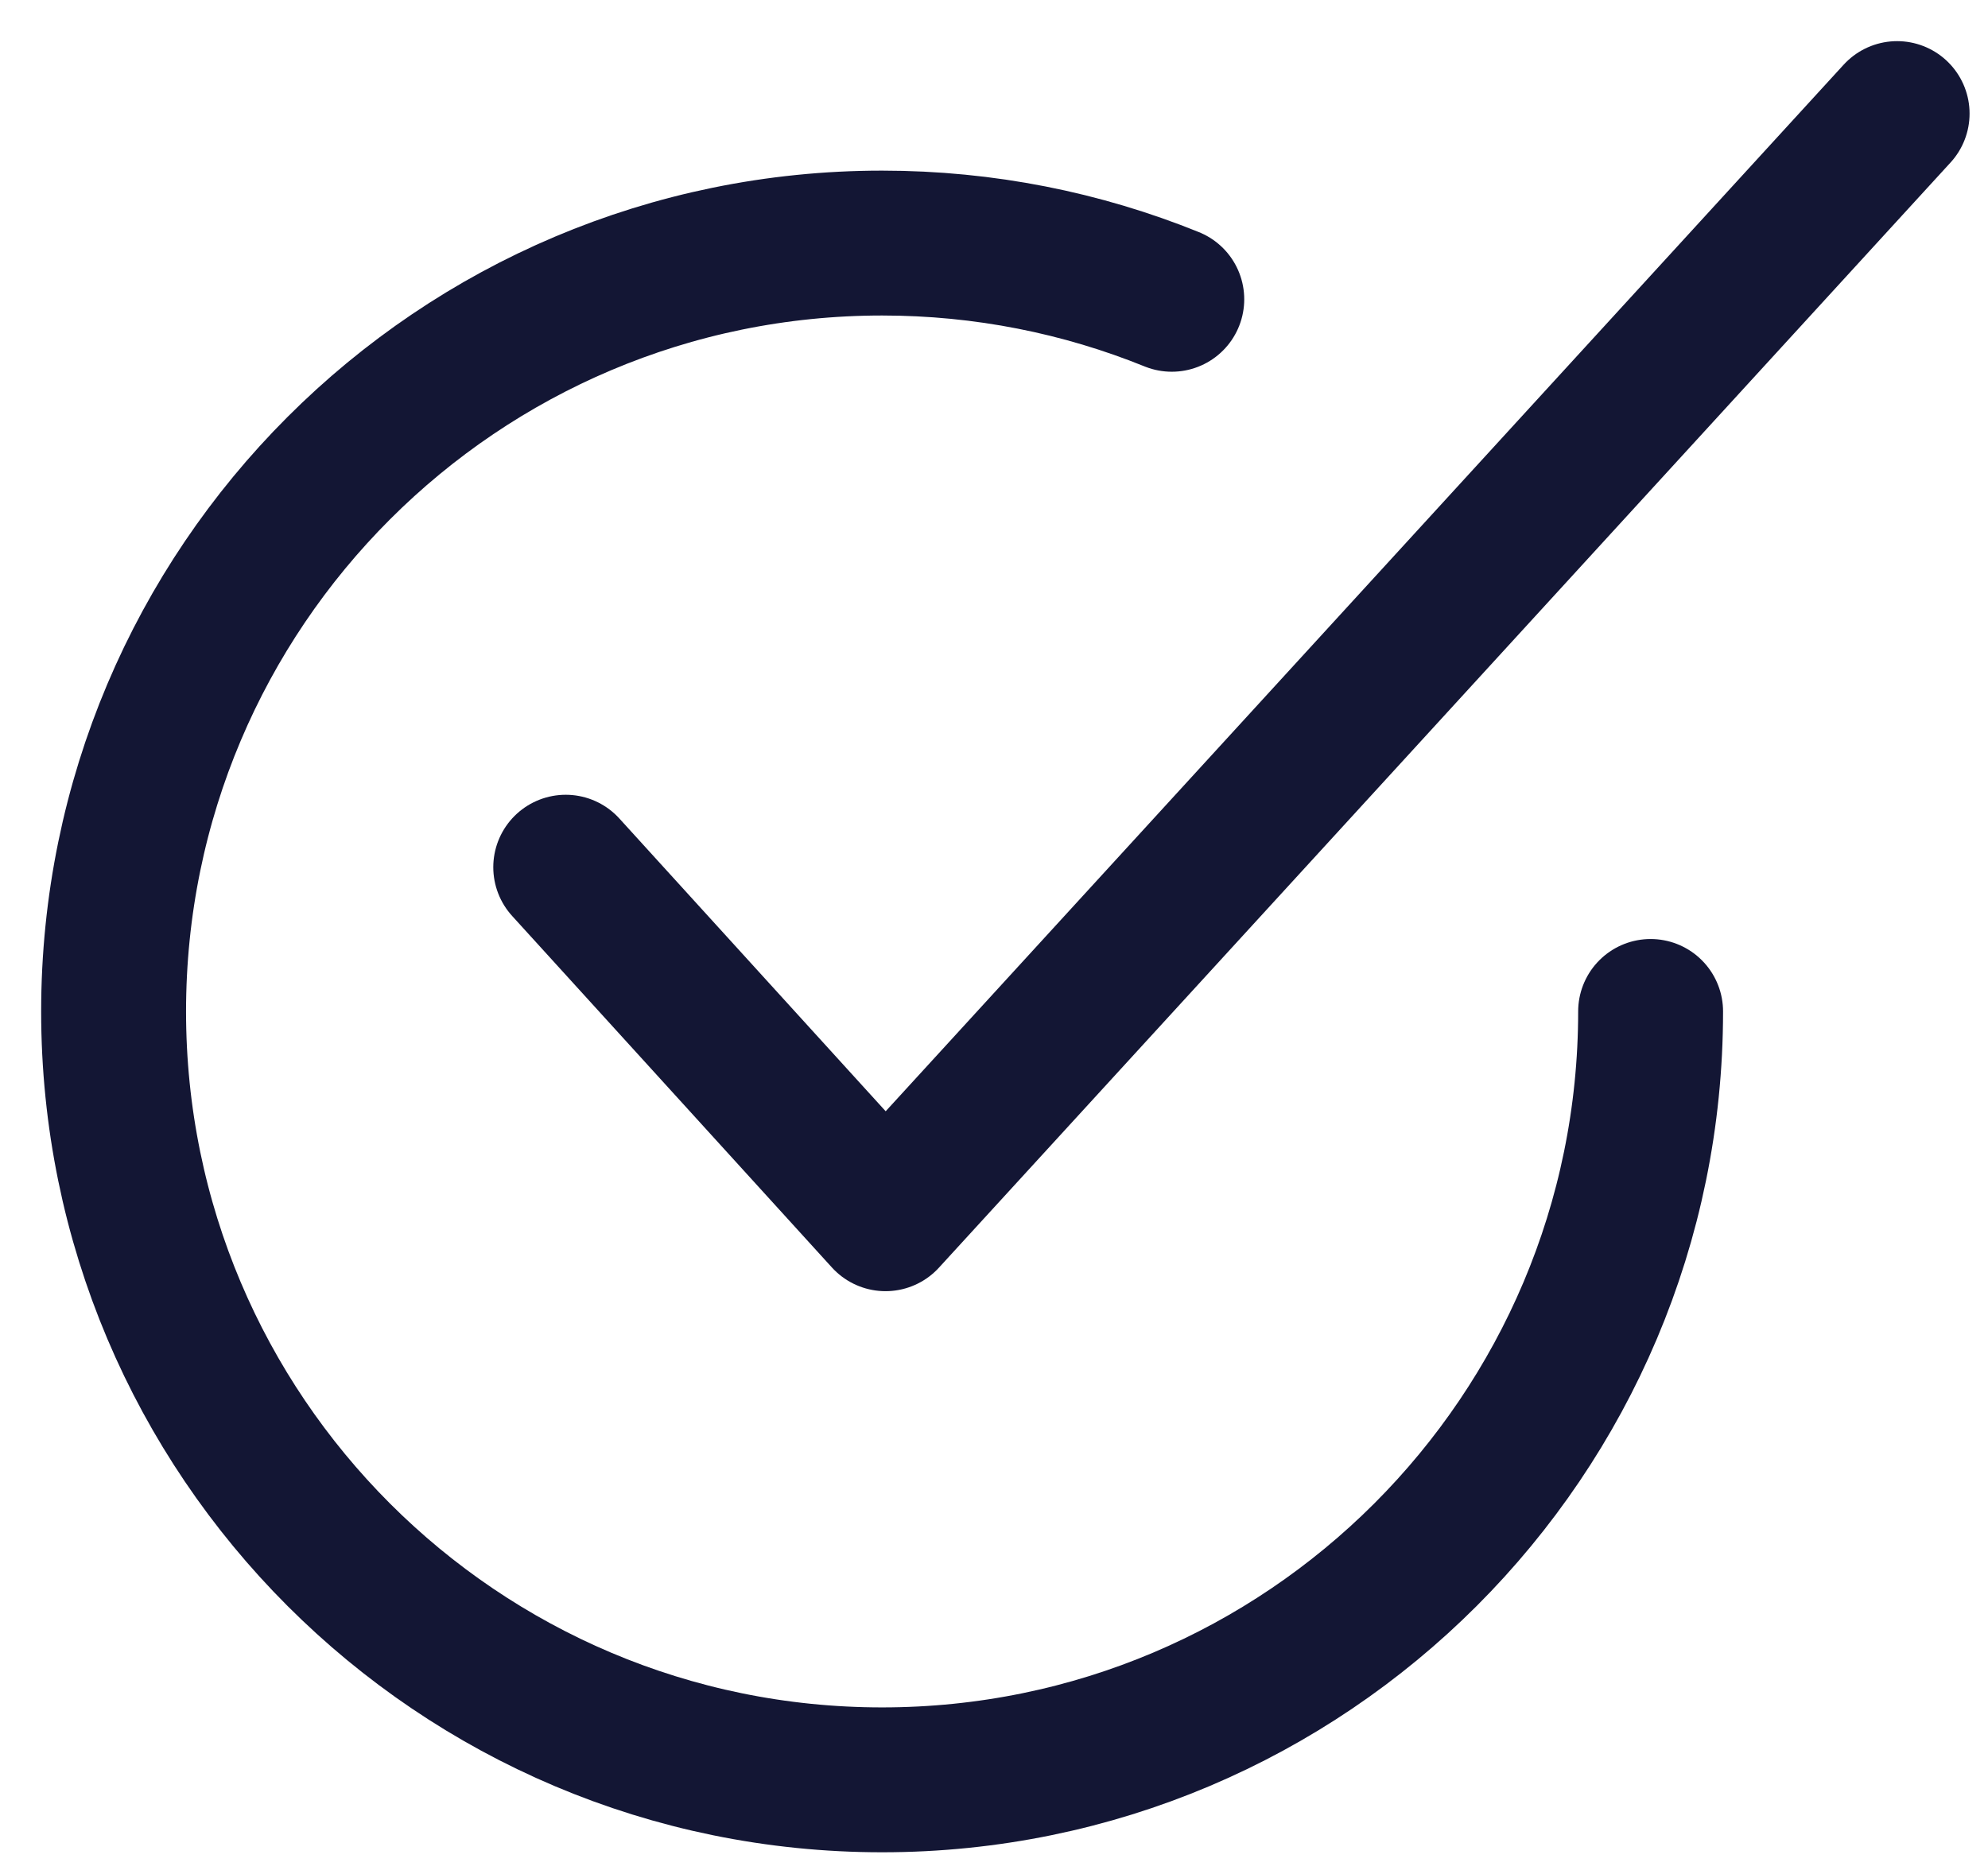 <svg width="35" height="33" viewBox="0 0 35 33" fill="none" xmlns="http://www.w3.org/2000/svg">
<path d="M9.96 15.27L15.59 21.46L33.4 2" stroke="#131634" stroke-width="2.551" stroke-miterlimit="10" stroke-linecap="round" stroke-linejoin="round"/>
<path d="M29.06 17.81C29.06 25.28 23 31.34 15.53 31.34C8.06 31.34 2 25.28 2 17.81C2 10.34 8.06 4.28 15.53 4.28C17.33 4.28 19.05 4.63 20.63 5.27" stroke="#131634" stroke-width="2.551" stroke-miterlimit="10" stroke-linecap="round" stroke-linejoin="round"/>
</svg>

